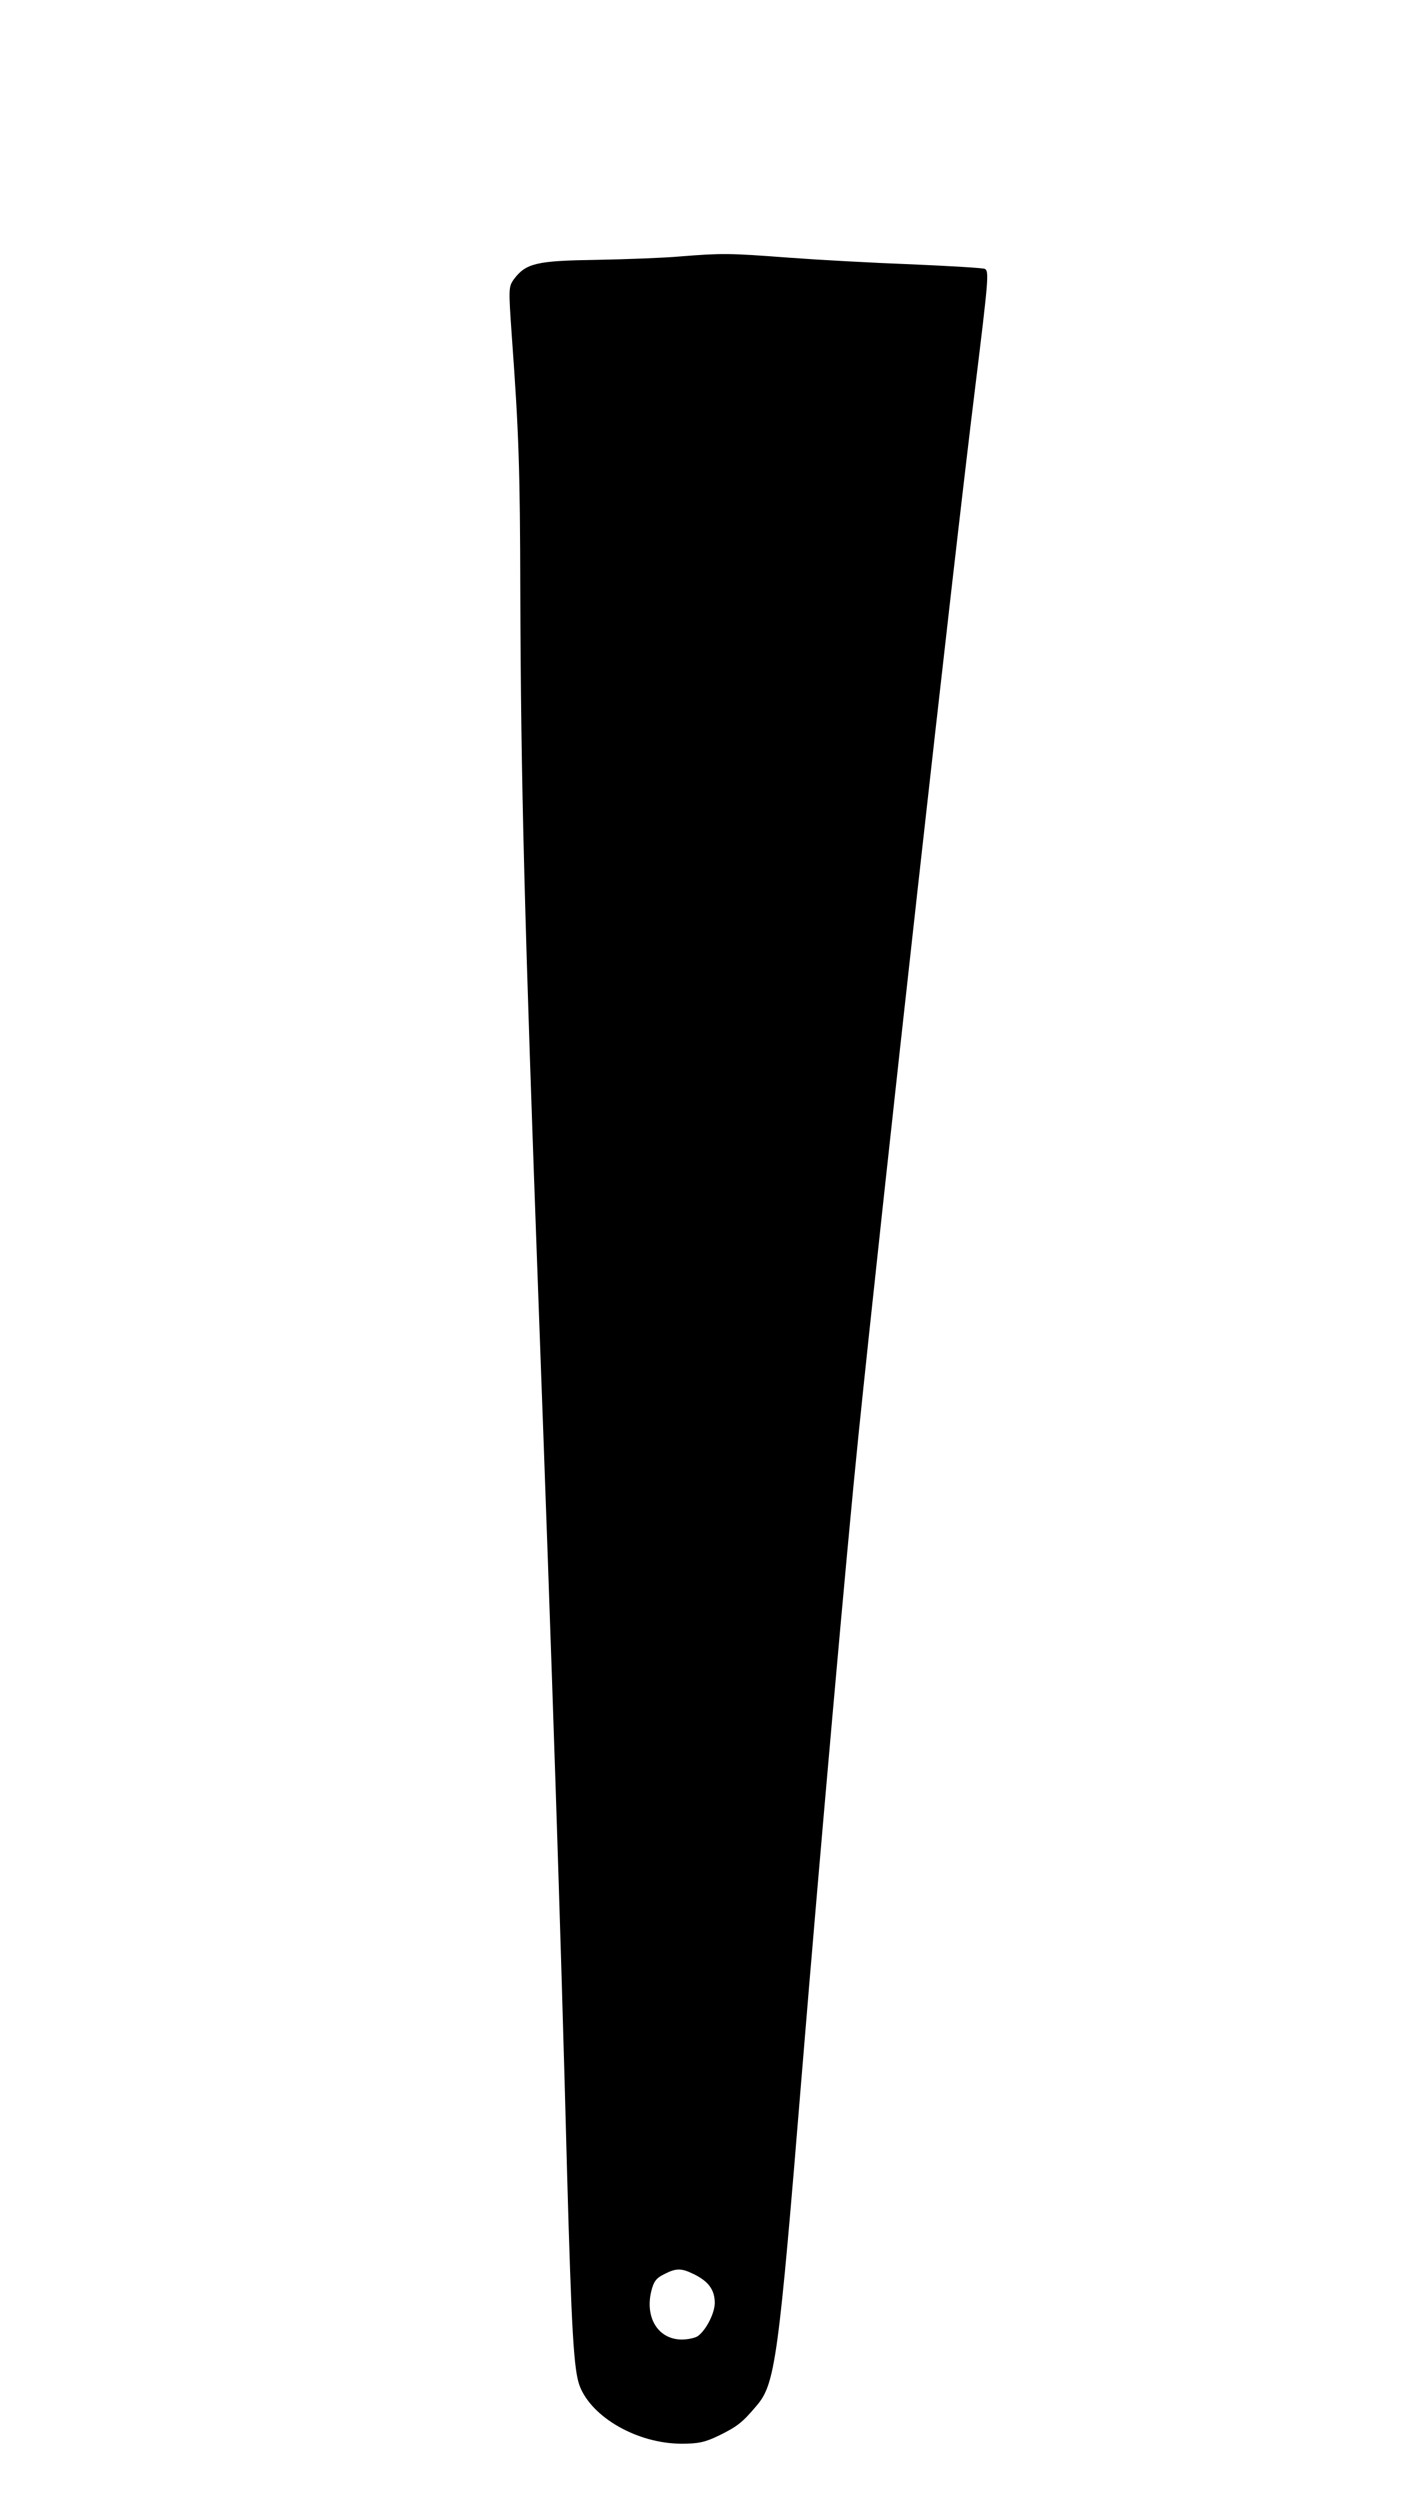 <?xml version="1.0" encoding="UTF-8" standalone="yes"?>
<svg version="1.0" xmlns="http://www.w3.org/2000/svg" width="375pt" height="666pt" viewBox="0 0 500 888" preserveAspectRatio="xMidYMid meet">
  <g transform="translate(0,888) scale(0.1,-0.1)" fill="#000000" stroke="none">
    <path d="M2415 7969 c-55 -5 -188 -10 -295 -12 -214 -3 -251 -12 -294 -69 -19
-27 -19 -33 -7 -205 25 -344 29 -472 30 -908 2 -669 14 -1137 66 -2555 47
-1277 77 -2167 100 -3050 16 -575 24 -709 45 -765 43 -112 206 -205 362 -205
61 0 83 5 133 29 65 32 83 46 132 104 68 78 79 158 163 1187 62 759 161 1876
200 2255 87 849 337 3096 415 3725 48 391 50 416 35 425 -5 3 -121 10 -257 16
-137 5 -336 16 -443 24 -211 16 -234 16 -385 4z m55 -7169 c49 -25 70 -55 70
-100 0 -36 -30 -95 -59 -117 -9 -7 -35 -13 -58 -13 -83 0 -131 76 -109 170 9
37 18 48 46 62 45 23 62 22 110 -2z"/>
  </g>
</svg>